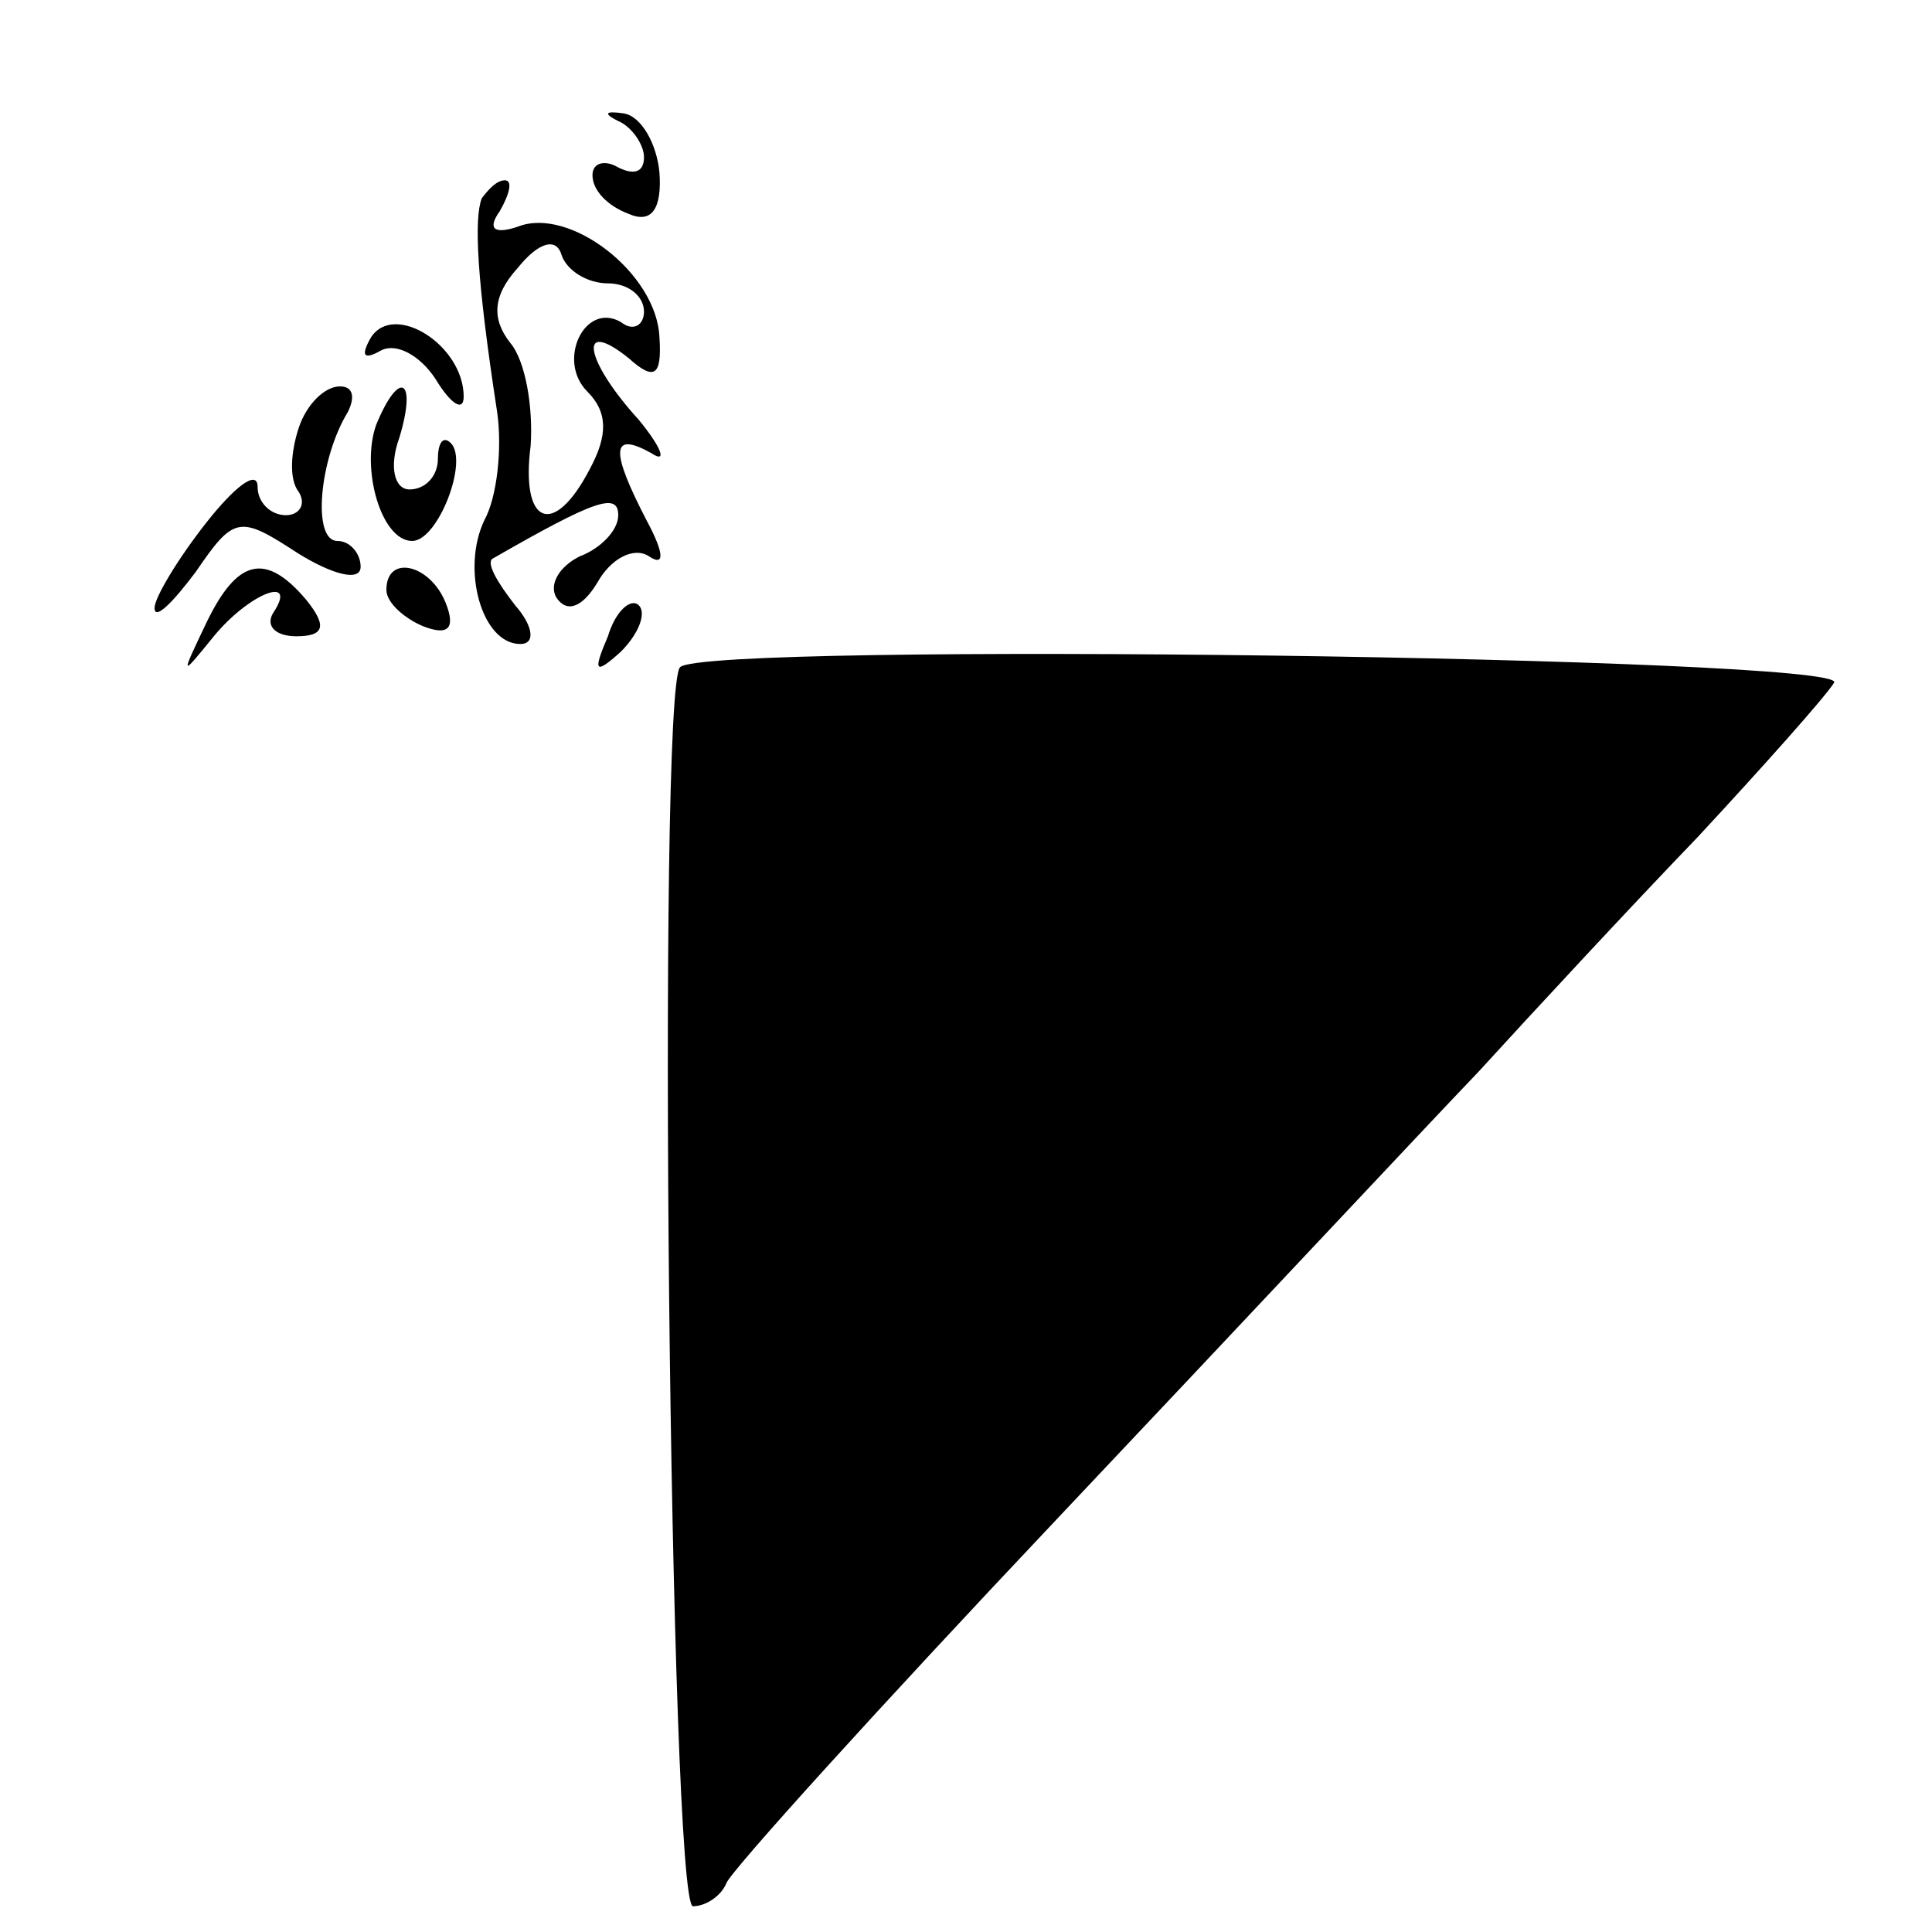 <?xml version="1.0" standalone="no"?>
<!DOCTYPE svg PUBLIC "-//W3C//DTD SVG 20010904//EN"
 "http://www.w3.org/TR/2001/REC-SVG-20010904/DTD/svg10.dtd">
<svg version="1.0" xmlns="http://www.w3.org/2000/svg"
 width="75pt" height="75pt" viewBox="0 0 75 75"
 preserveAspectRatio="xMidYMid meet">
<g transform="translate(0,75) scale(0.1,-0.1)"
fill="#000000" stroke="none">
<path d="M240 703 c5 -2 10 -9 10 -14 0 -6 -4 -7 -10 -4 -5 3 -10 2 -10 -3 0
-6 6 -12 14 -15 9 -4 13 2 12 16 -1 11 -7 22 -14 23 -7 1 -8 0 -2 -3z"/>
<path d="M187 673 c-3 -8 -2 -31 6 -83 2 -14 0 -33 -5 -42 -9 -19 -1 -48 14
-48 6 0 5 7 -2 15 -7 9 -11 16 -9 18 40 23 49 26 49 17 0 -6 -7 -13 -15 -16
-8 -4 -12 -11 -9 -16 4 -6 10 -4 16 6 5 9 14 14 20 10 6 -4 6 1 -1 14 -14 27
-14 35 2 26 6 -4 4 2 -5 13 -21 23 -24 40 -4 24 10 -9 13 -7 12 8 -1 25 -35
51 -55 43 -9 -3 -12 -1 -7 6 4 7 5 12 2 12 -3 0 -6 -3 -9 -7z m49 -33 c8 0 14
-5 14 -11 0 -5 -4 -8 -9 -4 -14 8 -25 -15 -13 -27 8 -8 8 -17 1 -30 -14 -27
-27 -22 -23 9 1 15 -2 33 -8 40 -7 9 -7 18 3 29 8 10 15 12 17 5 2 -6 10 -11
18 -11z"/>
<path d="M144 619 c-4 -7 -3 -9 4 -5 6 3 15 -2 21 -11 6 -10 11 -13 11 -7 0
20 -27 37 -36 23z"/>
<path d="M116 584 c-3 -9 -4 -20 0 -25 3 -5 0 -9 -5 -9 -6 0 -11 5 -11 11 0 7
-9 0 -20 -14 -11 -14 -20 -29 -20 -33 0 -5 7 2 16 14 15 22 17 22 40 7 13 -8
24 -11 24 -5 0 5 -4 10 -9 10 -10 0 -7 32 4 50 3 6 2 10 -3 10 -6 0 -13 -7
-16 -16z"/>
<path d="M146 585 c-6 -17 2 -45 14 -45 10 0 22 31 15 38 -3 3 -5 0 -5 -6 0
-7 -5 -12 -11 -12 -6 0 -8 9 -4 20 7 23 0 27 -9 5z"/>
<path d="M80 508 c-10 -21 -10 -21 3 -5 14 17 33 24 23 9 -3 -5 1 -9 9 -9 11
0 12 4 4 14 -16 19 -27 16 -39 -9z"/>
<path d="M150 521 c0 -5 7 -11 14 -14 10 -4 13 -1 9 9 -6 15 -23 19 -23 5z"/>
<path d="M236 503 c-6 -14 -5 -15 5 -6 7 7 10 15 7 18 -3 3 -9 -2 -12 -12z"/>
<path d="M264 491 c-9 -9 -4 -481 5 -481 5 0 11 4 13 9 2 5 59 68 128 141 69
73 142 151 164 174 21 23 59 64 85 91 26 28 50 55 53 60 6 10 -438 16 -448 6z"/>
</g>
</svg>
